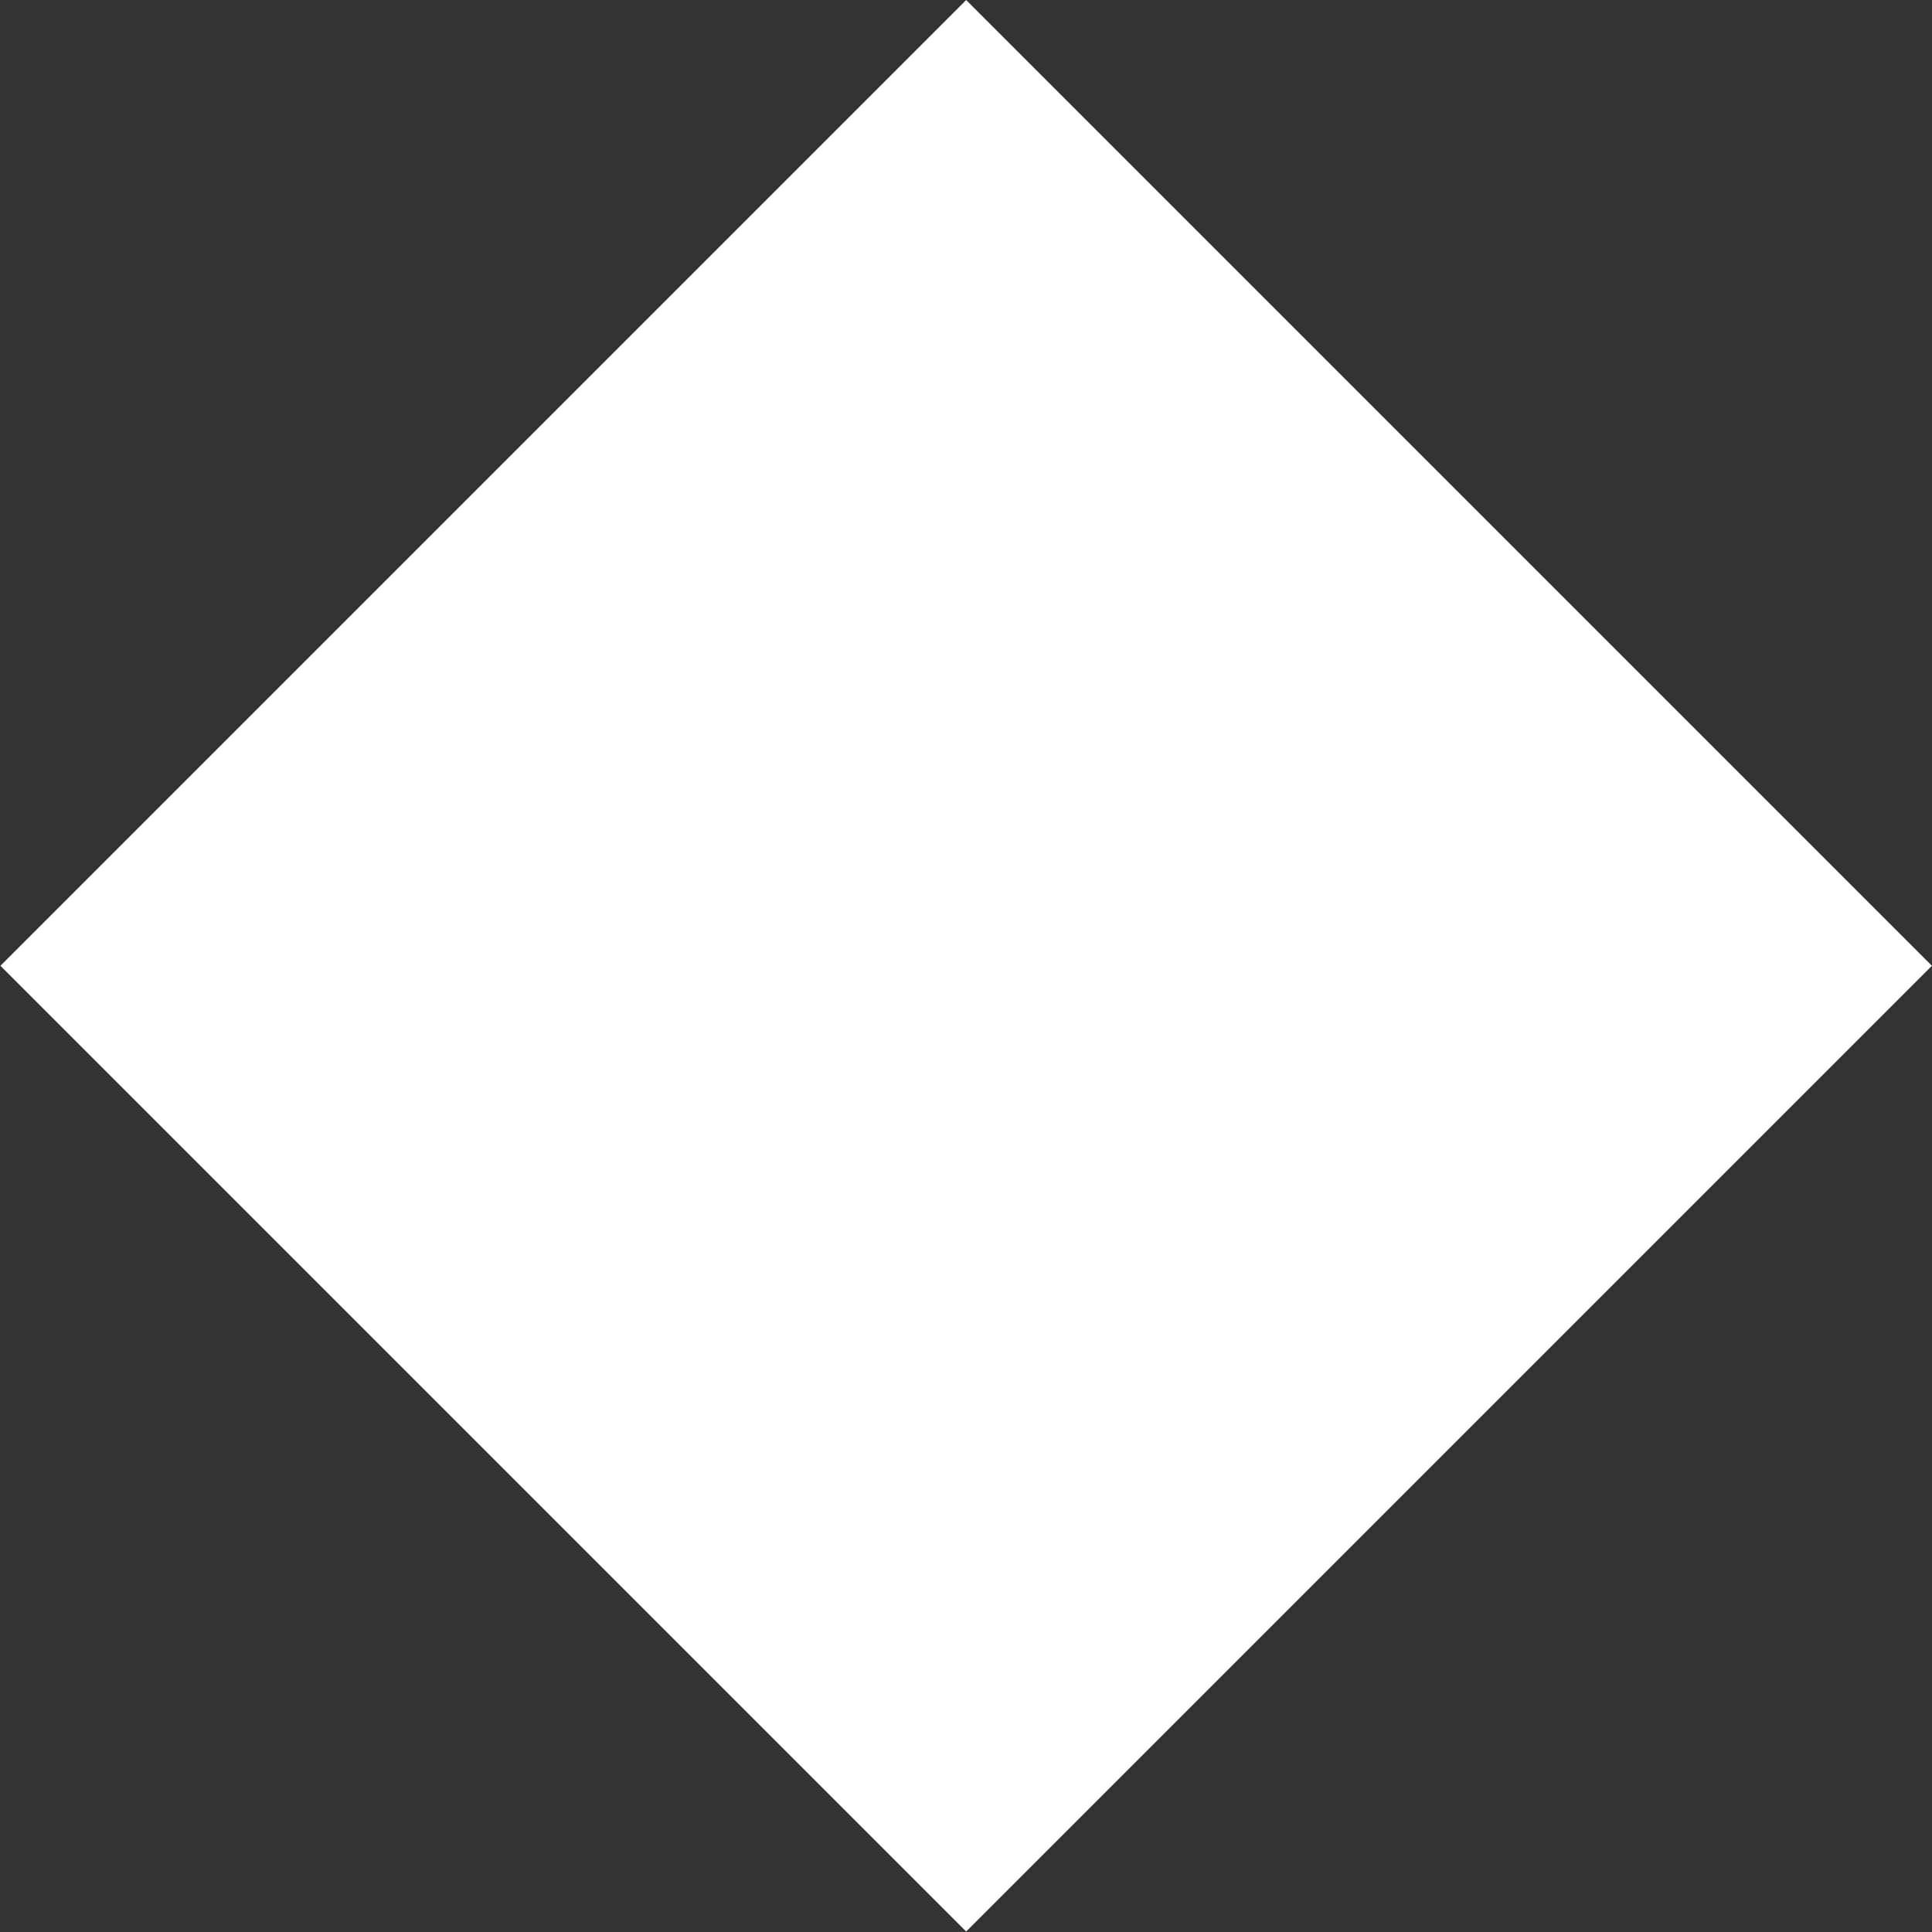 <?xml version="1.0" encoding="utf-8"?>
<!-- Generator: Adobe Illustrator 24.0.2, SVG Export Plug-In . SVG Version: 6.00 Build 0)  -->
<svg version="1.1" id="Layer_1" xmlns="http://www.w3.org/2000/svg" xmlns:xlink="http://www.w3.org/1999/xlink" x="0px" y="0px"
	 viewBox="0 0 11.81 11.81" width="12" height="12" style="enable-background:new 0 0 11.81 11.81;" xml:space="preserve">
<rect x="0" y="0" width="11.81" height="11.81" fill="#333333" stroke="none"/>
<style type="text/css">
	.st0{fill:#FFFFFF;}
</style>
<rect x="1.73" y="1.73" transform="matrix(0.707 0.707 -0.707 0.707 5.906 -2.446)" class="st0" width="8.35" height="8.35"/>
</svg>
